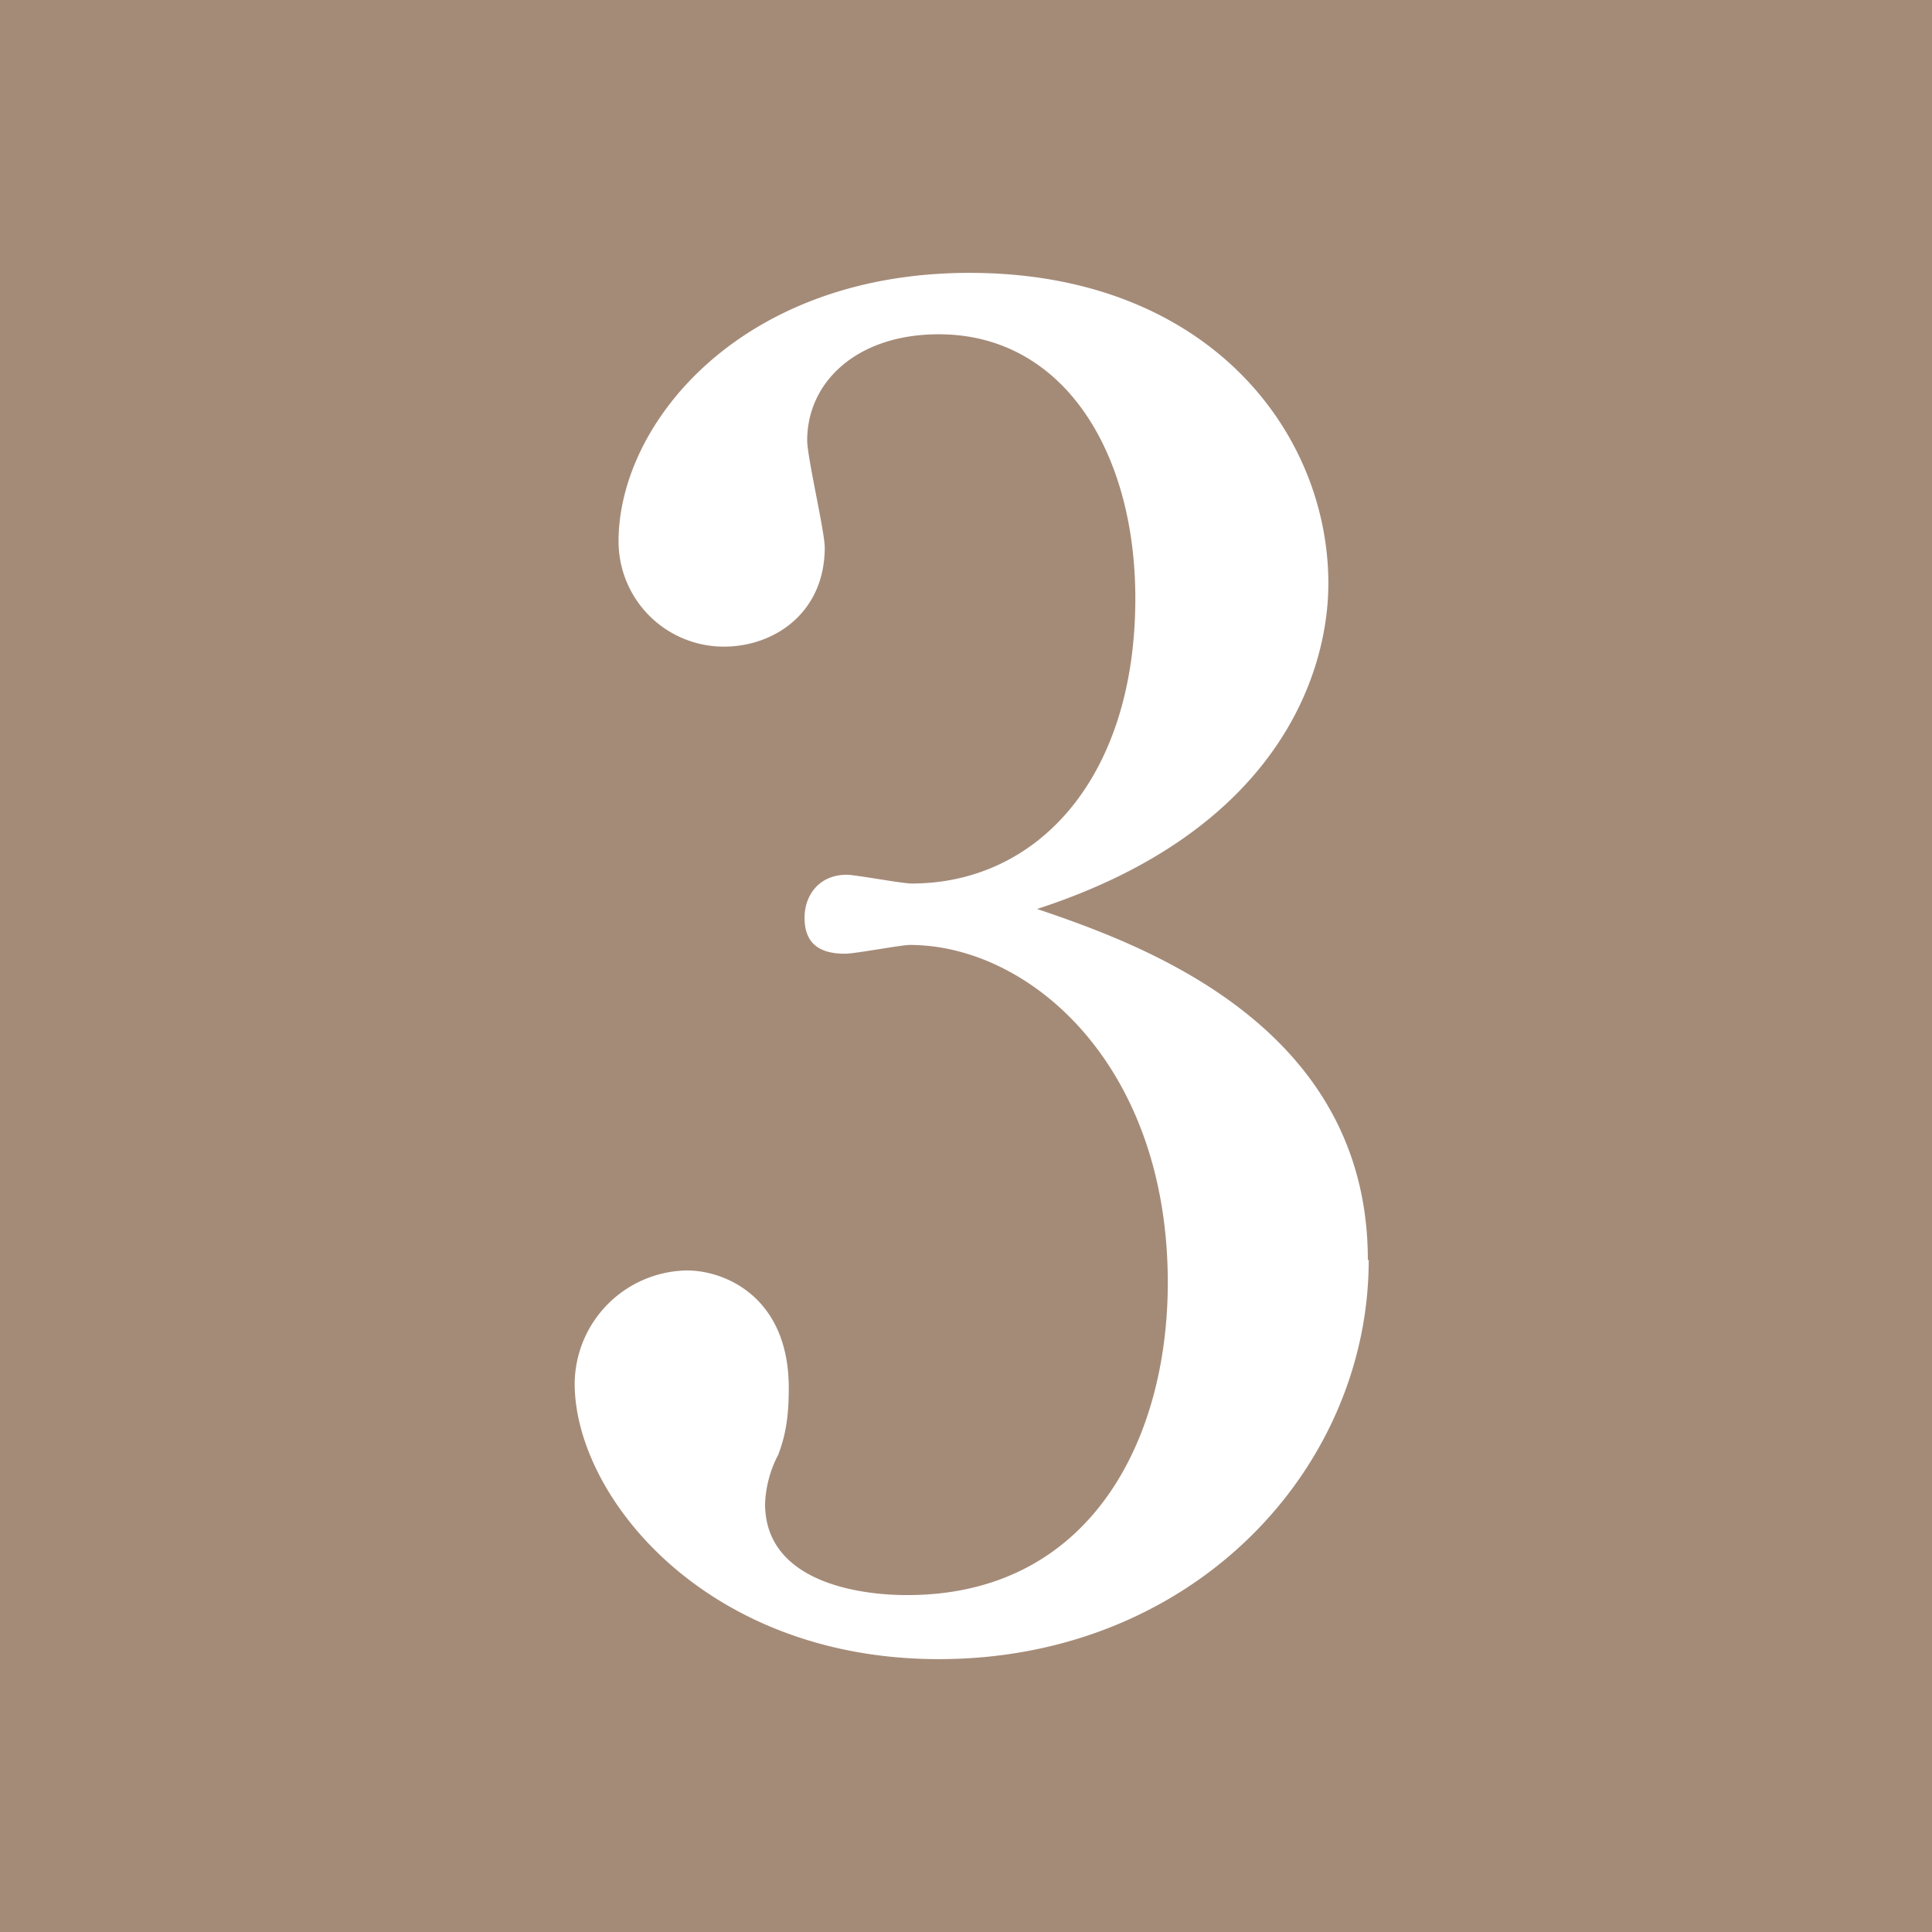 <svg data-name="レイヤー 1" xmlns="http://www.w3.org/2000/svg" width="2.202" height="2.202" viewBox="0 0 2.202 2.202"><path fill="#a48b78" d="M0 0h2.202v2.202H0z"/><path d="M1.56 1.436c0 .239-.201.455-.49.455-.266 0-.415-.186-.415-.314a.13.13 0 01.128-.129c.043 0 .116.03.116.134 0 .026-.002.05-.012.076a.131.131 0 00-.015.056c0 .086.1.104.162.104.208 0 .297-.176.297-.356 0-.249-.158-.385-.294-.385-.01 0-.062.01-.074.01-.027 0-.046-.01-.046-.041 0-.026.017-.049.048-.049.01 0 .063.01.074.01.144 0 .255-.121.255-.325 0-.167-.082-.301-.224-.301-.093 0-.15.054-.15.121 0 .019.02.104.02.122C.94.698.883.737.825.737a.12.12 0 01-.12-.12c0-.135.14-.306.4-.306.271 0 .409.181.409.354 0 .103-.058.282-.332.371.118.04.377.132.377.4z" fill="#fff"/></svg>
